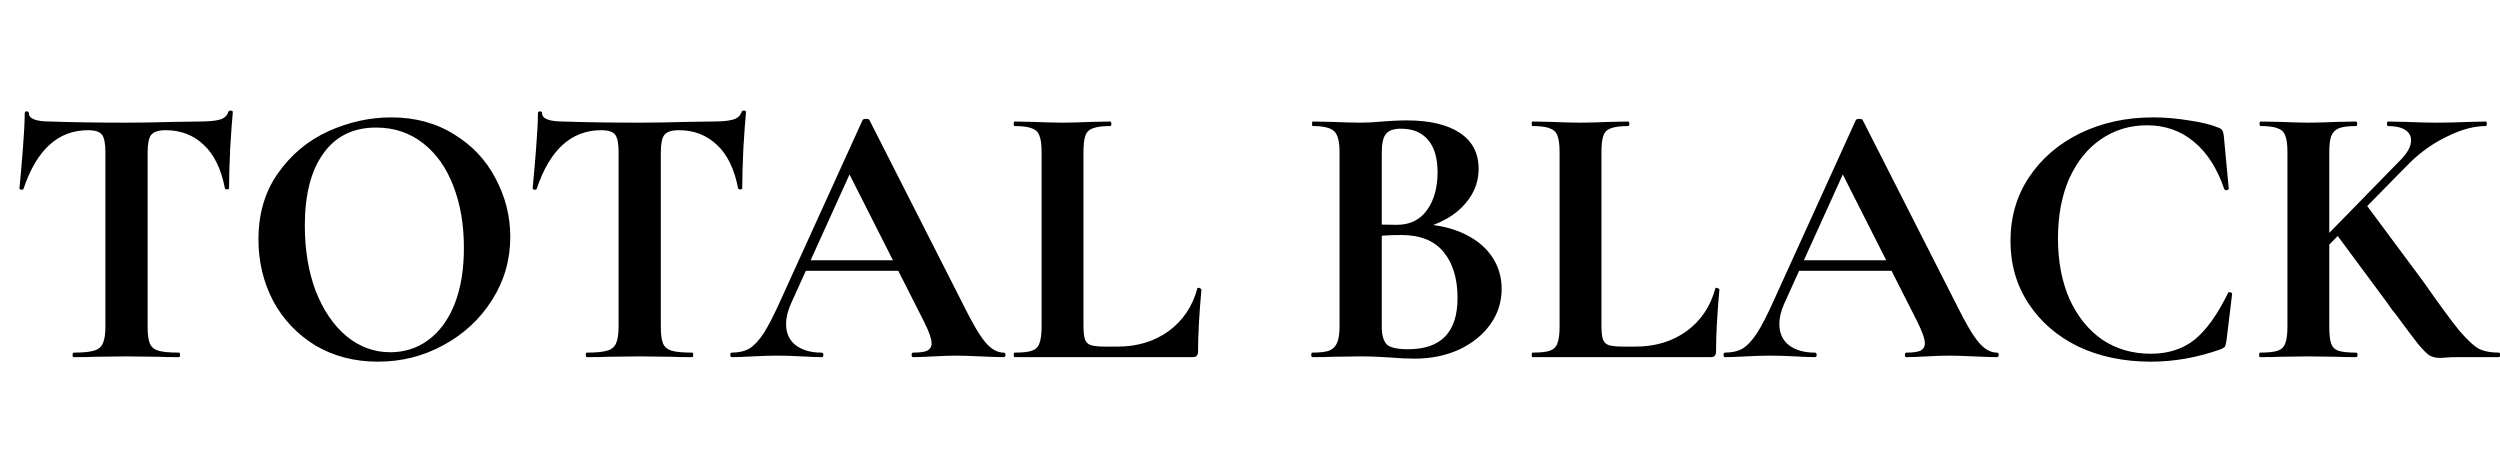 <?xml version="1.0" encoding="UTF-8"?> <svg xmlns="http://www.w3.org/2000/svg" width="126" height="23" viewBox="0 0 126 23" fill="none"> <path d="M4.438 6.562C2.931 6.562 1.848 7.544 1.189 9.507C1.177 9.545 1.139 9.564 1.075 9.564C1.012 9.551 0.98 9.526 0.98 9.488C1.031 8.981 1.088 8.329 1.151 7.531C1.215 6.72 1.246 6.112 1.246 5.707C1.246 5.644 1.278 5.612 1.341 5.612C1.417 5.612 1.455 5.644 1.455 5.707C1.455 5.986 1.816 6.125 2.538 6.125C3.628 6.163 4.901 6.182 6.357 6.182C7.105 6.182 7.896 6.169 8.732 6.144L10.024 6.125C10.505 6.125 10.854 6.093 11.069 6.03C11.297 5.967 11.443 5.84 11.506 5.65C11.519 5.599 11.557 5.574 11.62 5.574C11.696 5.574 11.734 5.599 11.734 5.65C11.696 6.03 11.652 6.638 11.601 7.474C11.563 8.31 11.544 8.981 11.544 9.488C11.544 9.526 11.512 9.545 11.449 9.545C11.386 9.545 11.348 9.526 11.335 9.488C11.145 8.513 10.79 7.784 10.271 7.303C9.752 6.809 9.112 6.562 8.352 6.562C7.985 6.562 7.738 6.644 7.611 6.809C7.497 6.961 7.44 7.259 7.44 7.702V16.461C7.44 16.854 7.478 17.139 7.554 17.316C7.63 17.493 7.776 17.614 7.991 17.677C8.207 17.74 8.549 17.772 9.017 17.772C9.055 17.772 9.074 17.81 9.074 17.886C9.074 17.962 9.055 18 9.017 18C8.561 18 8.2 17.994 7.934 17.981L6.357 17.962L4.818 17.981C4.552 17.994 4.185 18 3.716 18C3.678 18 3.659 17.962 3.659 17.886C3.659 17.81 3.678 17.772 3.716 17.772C4.172 17.772 4.508 17.74 4.723 17.677C4.951 17.614 5.103 17.493 5.179 17.316C5.268 17.126 5.312 16.841 5.312 16.461V7.664C5.312 7.233 5.255 6.942 5.141 6.79C5.027 6.638 4.793 6.562 4.438 6.562ZM19.049 18.228C17.871 18.228 16.82 17.956 15.895 17.411C14.983 16.854 14.274 16.106 13.767 15.169C13.273 14.219 13.026 13.187 13.026 12.072C13.026 10.767 13.355 9.653 14.014 8.728C14.673 7.791 15.515 7.088 16.541 6.619C17.58 6.15 18.637 5.916 19.714 5.916C20.918 5.916 21.975 6.201 22.887 6.771C23.799 7.328 24.496 8.069 24.977 8.994C25.471 9.919 25.718 10.9 25.718 11.939C25.718 13.092 25.414 14.149 24.806 15.112C24.198 16.075 23.381 16.835 22.355 17.392C21.342 17.949 20.24 18.228 19.049 18.228ZM19.676 17.753C20.386 17.753 21.019 17.55 21.576 17.145C22.146 16.727 22.59 16.125 22.906 15.34C23.223 14.542 23.381 13.592 23.381 12.49C23.381 11.325 23.204 10.286 22.849 9.374C22.494 8.449 21.982 7.727 21.31 7.208C20.639 6.689 19.854 6.429 18.954 6.429C17.802 6.429 16.915 6.866 16.294 7.74C15.674 8.601 15.363 9.811 15.363 11.369C15.363 12.598 15.547 13.7 15.914 14.675C16.294 15.638 16.807 16.391 17.453 16.936C18.112 17.481 18.853 17.753 19.676 17.753ZM30.303 6.562C28.796 6.562 27.713 7.544 27.054 9.507C27.042 9.545 27.004 9.564 26.94 9.564C26.877 9.551 26.845 9.526 26.845 9.488C26.896 8.981 26.953 8.329 27.016 7.531C27.08 6.72 27.111 6.112 27.111 5.707C27.111 5.644 27.143 5.612 27.206 5.612C27.282 5.612 27.32 5.644 27.32 5.707C27.32 5.986 27.681 6.125 28.403 6.125C29.493 6.163 30.766 6.182 32.222 6.182C32.97 6.182 33.761 6.169 34.597 6.144L35.889 6.125C36.371 6.125 36.719 6.093 36.934 6.03C37.163 5.967 37.308 5.84 37.371 5.65C37.384 5.599 37.422 5.574 37.485 5.574C37.561 5.574 37.599 5.599 37.599 5.65C37.561 6.03 37.517 6.638 37.466 7.474C37.428 8.31 37.409 8.981 37.409 9.488C37.409 9.526 37.378 9.545 37.314 9.545C37.251 9.545 37.213 9.526 37.2 9.488C37.011 8.513 36.656 7.784 36.136 7.303C35.617 6.809 34.977 6.562 34.217 6.562C33.85 6.562 33.603 6.644 33.476 6.809C33.362 6.961 33.305 7.259 33.305 7.702V16.461C33.305 16.854 33.343 17.139 33.419 17.316C33.495 17.493 33.641 17.614 33.856 17.677C34.072 17.74 34.414 17.772 34.882 17.772C34.92 17.772 34.939 17.81 34.939 17.886C34.939 17.962 34.92 18 34.882 18C34.426 18 34.065 17.994 33.799 17.981L32.222 17.962L30.683 17.981C30.417 17.994 30.05 18 29.581 18C29.543 18 29.524 17.962 29.524 17.886C29.524 17.81 29.543 17.772 29.581 17.772C30.037 17.772 30.373 17.74 30.588 17.677C30.816 17.614 30.968 17.493 31.044 17.316C31.133 17.126 31.177 16.841 31.177 16.461V7.664C31.177 7.233 31.12 6.942 31.006 6.79C30.892 6.638 30.658 6.562 30.303 6.562ZM40.492 13.117H45.965L46.097 13.649H40.208L40.492 13.117ZM50.581 17.772C50.645 17.772 50.676 17.81 50.676 17.886C50.676 17.962 50.645 18 50.581 18C50.328 18 49.935 17.987 49.404 17.962C48.846 17.937 48.447 17.924 48.206 17.924C47.89 17.924 47.504 17.937 47.047 17.962C46.617 17.987 46.275 18 46.022 18C45.971 18 45.946 17.962 45.946 17.886C45.946 17.81 45.971 17.772 46.022 17.772C46.351 17.772 46.585 17.74 46.724 17.677C46.877 17.601 46.953 17.474 46.953 17.297C46.953 17.082 46.826 16.721 46.572 16.214L42.715 8.595L43.647 6.961L39.865 15.302C39.701 15.669 39.618 16.011 39.618 16.328C39.618 16.784 39.777 17.139 40.093 17.392C40.423 17.645 40.86 17.772 41.404 17.772C41.468 17.772 41.499 17.81 41.499 17.886C41.499 17.962 41.468 18 41.404 18C41.176 18 40.847 17.987 40.416 17.962C39.935 17.937 39.517 17.924 39.163 17.924C38.821 17.924 38.409 17.937 37.928 17.962C37.497 17.987 37.148 18 36.883 18C36.832 18 36.806 17.962 36.806 17.886C36.806 17.81 36.832 17.772 36.883 17.772C37.237 17.772 37.535 17.702 37.776 17.563C38.016 17.411 38.257 17.151 38.498 16.784C38.738 16.404 39.023 15.847 39.352 15.112L43.475 6.049C43.501 6.011 43.558 5.992 43.647 5.992C43.748 5.992 43.805 6.011 43.818 6.049L48.568 15.397C49.011 16.296 49.378 16.917 49.669 17.259C49.961 17.601 50.265 17.772 50.581 17.772ZM54.606 16.385C54.606 16.714 54.631 16.955 54.682 17.107C54.733 17.246 54.828 17.341 54.967 17.392C55.119 17.443 55.36 17.468 55.689 17.468H56.335C57.323 17.468 58.178 17.208 58.9 16.689C59.622 16.157 60.103 15.441 60.344 14.542C60.344 14.517 60.369 14.504 60.42 14.504C60.445 14.504 60.471 14.517 60.496 14.542C60.534 14.555 60.553 14.567 60.553 14.58C60.439 15.834 60.382 16.879 60.382 17.715C60.382 17.816 60.357 17.892 60.306 17.943C60.268 17.981 60.198 18 60.097 18H51.129C51.104 18 51.091 17.962 51.091 17.886C51.091 17.81 51.104 17.772 51.129 17.772C51.534 17.772 51.826 17.74 52.003 17.677C52.193 17.614 52.32 17.493 52.383 17.316C52.459 17.126 52.497 16.841 52.497 16.461V7.664C52.497 7.284 52.459 7.005 52.383 6.828C52.32 6.651 52.193 6.53 52.003 6.467C51.813 6.391 51.522 6.353 51.129 6.353C51.104 6.353 51.091 6.315 51.091 6.239C51.091 6.163 51.104 6.125 51.129 6.125L52.098 6.144C52.681 6.169 53.162 6.182 53.542 6.182C53.922 6.182 54.403 6.169 54.986 6.144L55.955 6.125C55.993 6.125 56.012 6.163 56.012 6.239C56.012 6.315 55.993 6.353 55.955 6.353C55.562 6.353 55.271 6.391 55.081 6.467C54.891 6.53 54.764 6.657 54.701 6.847C54.638 7.024 54.606 7.303 54.606 7.683V16.385ZM71.389 11.293C72.237 11.293 72.985 11.432 73.631 11.711C74.289 11.99 74.796 12.376 75.151 12.87C75.505 13.364 75.683 13.928 75.683 14.561C75.683 15.22 75.493 15.815 75.113 16.347C74.733 16.879 74.207 17.303 73.536 17.62C72.864 17.924 72.117 18.076 71.294 18.076C70.939 18.076 70.534 18.057 70.078 18.019C69.9 18.006 69.679 17.994 69.413 17.981C69.159 17.968 68.874 17.962 68.558 17.962L67.171 17.981C66.917 17.994 66.575 18 66.145 18C66.107 18 66.088 17.962 66.088 17.886C66.088 17.81 66.107 17.772 66.145 17.772C66.512 17.772 66.791 17.74 66.981 17.677C67.171 17.601 67.304 17.474 67.38 17.297C67.468 17.107 67.513 16.828 67.513 16.461V7.664C67.513 7.132 67.424 6.784 67.247 6.619C67.069 6.442 66.708 6.353 66.164 6.353C66.138 6.353 66.126 6.315 66.126 6.239C66.126 6.163 66.138 6.125 66.164 6.125L67.171 6.144C67.753 6.169 68.216 6.182 68.558 6.182C68.912 6.182 69.28 6.163 69.66 6.125C69.786 6.112 69.976 6.1 70.23 6.087C70.483 6.074 70.705 6.068 70.895 6.068C72.047 6.068 72.94 6.277 73.574 6.695C74.207 7.113 74.524 7.721 74.524 8.519C74.524 9.254 74.232 9.906 73.65 10.476C73.08 11.033 72.256 11.42 71.18 11.635L71.389 11.293ZM70.61 6.486C70.242 6.486 69.989 6.575 69.85 6.752C69.71 6.917 69.641 7.233 69.641 7.702V11.426L68.938 11.293C69.495 11.318 69.983 11.331 70.401 11.331C71.059 11.331 71.566 11.084 71.921 10.59C72.275 10.096 72.453 9.463 72.453 8.69C72.453 7.968 72.294 7.423 71.978 7.056C71.661 6.676 71.205 6.486 70.61 6.486ZM70.971 17.601C72.63 17.601 73.46 16.74 73.46 15.017C73.46 14.042 73.225 13.269 72.757 12.699C72.288 12.129 71.579 11.844 70.629 11.844C70.008 11.844 69.47 11.882 69.014 11.958L69.641 11.73V16.461C69.641 16.879 69.723 17.177 69.888 17.354C70.052 17.519 70.413 17.601 70.971 17.601ZM80.713 16.385C80.713 16.714 80.738 16.955 80.788 17.107C80.839 17.246 80.934 17.341 81.073 17.392C81.225 17.443 81.466 17.468 81.796 17.468H82.442C83.43 17.468 84.284 17.208 85.007 16.689C85.728 16.157 86.21 15.441 86.451 14.542C86.451 14.517 86.476 14.504 86.526 14.504C86.552 14.504 86.577 14.517 86.603 14.542C86.641 14.555 86.659 14.567 86.659 14.58C86.546 15.834 86.489 16.879 86.489 17.715C86.489 17.816 86.463 17.892 86.412 17.943C86.374 17.981 86.305 18 86.204 18H77.236C77.21 18 77.198 17.962 77.198 17.886C77.198 17.81 77.21 17.772 77.236 17.772C77.641 17.772 77.932 17.74 78.109 17.677C78.299 17.614 78.426 17.493 78.49 17.316C78.566 17.126 78.603 16.841 78.603 16.461V7.664C78.603 7.284 78.566 7.005 78.49 6.828C78.426 6.651 78.299 6.53 78.109 6.467C77.919 6.391 77.628 6.353 77.236 6.353C77.21 6.353 77.198 6.315 77.198 6.239C77.198 6.163 77.21 6.125 77.236 6.125L78.204 6.144C78.787 6.169 79.269 6.182 79.648 6.182C80.028 6.182 80.51 6.169 81.093 6.144L82.061 6.125C82.1 6.125 82.118 6.163 82.118 6.239C82.118 6.315 82.1 6.353 82.061 6.353C81.669 6.353 81.377 6.391 81.188 6.467C80.998 6.53 80.871 6.657 80.808 6.847C80.744 7.024 80.713 7.303 80.713 7.683V16.385ZM90.553 13.117H96.025L96.158 13.649H90.268L90.553 13.117ZM100.642 17.772C100.705 17.772 100.737 17.81 100.737 17.886C100.737 17.962 100.705 18 100.642 18C100.389 18 99.996 17.987 99.464 17.962C98.907 17.937 98.508 17.924 98.267 17.924C97.95 17.924 97.564 17.937 97.108 17.962C96.677 17.987 96.335 18 96.082 18C96.031 18 96.006 17.962 96.006 17.886C96.006 17.81 96.031 17.772 96.082 17.772C96.411 17.772 96.646 17.74 96.785 17.677C96.937 17.601 97.013 17.474 97.013 17.297C97.013 17.082 96.886 16.721 96.633 16.214L92.776 8.595L93.707 6.961L89.926 15.302C89.761 15.669 89.679 16.011 89.679 16.328C89.679 16.784 89.837 17.139 90.154 17.392C90.483 17.645 90.92 17.772 91.465 17.772C91.528 17.772 91.56 17.81 91.56 17.886C91.56 17.962 91.528 18 91.465 18C91.237 18 90.908 17.987 90.477 17.962C89.996 17.937 89.578 17.924 89.223 17.924C88.881 17.924 88.469 17.937 87.988 17.962C87.557 17.987 87.209 18 86.943 18C86.892 18 86.867 17.962 86.867 17.886C86.867 17.81 86.892 17.772 86.943 17.772C87.298 17.772 87.595 17.702 87.836 17.563C88.077 17.411 88.317 17.151 88.558 16.784C88.799 16.404 89.084 15.847 89.413 15.112L93.536 6.049C93.561 6.011 93.618 5.992 93.707 5.992C93.808 5.992 93.865 6.011 93.878 6.049L98.628 15.397C99.071 16.296 99.439 16.917 99.73 17.259C100.021 17.601 100.325 17.772 100.642 17.772ZM108.51 5.916C109.105 5.916 109.707 5.967 110.315 6.068C110.936 6.157 111.43 6.277 111.797 6.429C111.911 6.467 111.981 6.518 112.006 6.581C112.044 6.632 112.069 6.727 112.082 6.866L112.329 9.507C112.329 9.545 112.297 9.57 112.234 9.583C112.171 9.596 112.126 9.577 112.101 9.526C111.746 8.487 111.24 7.696 110.581 7.151C109.922 6.594 109.131 6.315 108.206 6.315C107.345 6.315 106.572 6.549 105.888 7.018C105.217 7.474 104.685 8.133 104.292 8.994C103.912 9.855 103.722 10.862 103.722 12.015C103.722 13.18 103.918 14.206 104.311 15.093C104.716 15.967 105.267 16.645 105.964 17.126C106.673 17.595 107.484 17.829 108.396 17.829C109.27 17.829 110.005 17.595 110.6 17.126C111.195 16.645 111.759 15.859 112.291 14.77C112.304 14.732 112.342 14.719 112.405 14.732C112.468 14.745 112.5 14.77 112.5 14.808L112.215 17.164C112.19 17.316 112.164 17.417 112.139 17.468C112.114 17.506 112.044 17.55 111.93 17.601C110.765 18.019 109.587 18.228 108.396 18.228C107.041 18.228 105.825 17.975 104.748 17.468C103.684 16.949 102.848 16.227 102.24 15.302C101.632 14.377 101.328 13.326 101.328 12.148C101.328 10.945 101.638 9.874 102.259 8.937C102.892 7.987 103.754 7.246 104.843 6.714C105.945 6.182 107.167 5.916 108.51 5.916ZM115.287 7.664C115.287 7.284 115.249 7.005 115.173 6.828C115.109 6.651 114.983 6.53 114.793 6.467C114.615 6.391 114.33 6.353 113.938 6.353C113.9 6.353 113.881 6.315 113.881 6.239C113.881 6.163 113.9 6.125 113.938 6.125L114.945 6.144C115.527 6.169 115.99 6.182 116.332 6.182C116.712 6.182 117.193 6.169 117.776 6.144L118.745 6.125C118.783 6.125 118.802 6.163 118.802 6.239C118.802 6.315 118.783 6.353 118.745 6.353C118.352 6.353 118.061 6.391 117.871 6.467C117.693 6.543 117.567 6.676 117.491 6.866C117.427 7.043 117.396 7.322 117.396 7.702V16.461C117.396 16.854 117.427 17.139 117.491 17.316C117.554 17.493 117.674 17.614 117.852 17.677C118.042 17.74 118.339 17.772 118.745 17.772C118.795 17.772 118.821 17.81 118.821 17.886C118.821 17.962 118.795 18 118.745 18C118.327 18 117.997 17.994 117.757 17.981L116.332 17.962L114.926 17.981C114.672 17.994 114.33 18 113.9 18C113.874 18 113.862 17.962 113.862 17.886C113.862 17.81 113.874 17.772 113.9 17.772C114.305 17.772 114.603 17.74 114.793 17.677C114.983 17.614 115.109 17.493 115.173 17.316C115.249 17.126 115.287 16.841 115.287 16.461V7.664ZM117.7 11.73L119.22 10.267L122.127 14.181C122.95 15.359 123.564 16.195 123.97 16.689C124.388 17.17 124.723 17.474 124.977 17.601C125.23 17.715 125.553 17.772 125.946 17.772C125.984 17.772 126.003 17.81 126.003 17.886C126.003 17.962 125.984 18 125.946 18H123.818C123.615 18 123.444 18.006 123.305 18.019C123.165 18.032 123.051 18.038 122.963 18.038C122.76 18.038 122.583 17.994 122.431 17.905C122.291 17.804 122.114 17.626 121.899 17.373C121.696 17.12 121.329 16.632 120.797 15.91C120.733 15.821 120.657 15.726 120.569 15.625C120.493 15.511 120.404 15.384 120.303 15.245L117.7 11.73ZM120.968 8.082C121.335 7.715 121.519 7.379 121.519 7.075C121.519 6.847 121.417 6.67 121.215 6.543C121.012 6.416 120.727 6.353 120.36 6.353C120.322 6.353 120.303 6.315 120.303 6.239C120.303 6.163 120.322 6.125 120.36 6.125L121.253 6.144C121.81 6.169 122.329 6.182 122.811 6.182C123.33 6.182 123.868 6.169 124.426 6.144L125.281 6.125C125.319 6.125 125.338 6.163 125.338 6.239C125.338 6.315 125.319 6.353 125.281 6.353C124.698 6.353 124.058 6.524 123.362 6.866C122.665 7.195 122.032 7.639 121.462 8.196L116.579 13.155L116.066 13.098L120.968 8.082Z" fill="black"></path> </svg> 
